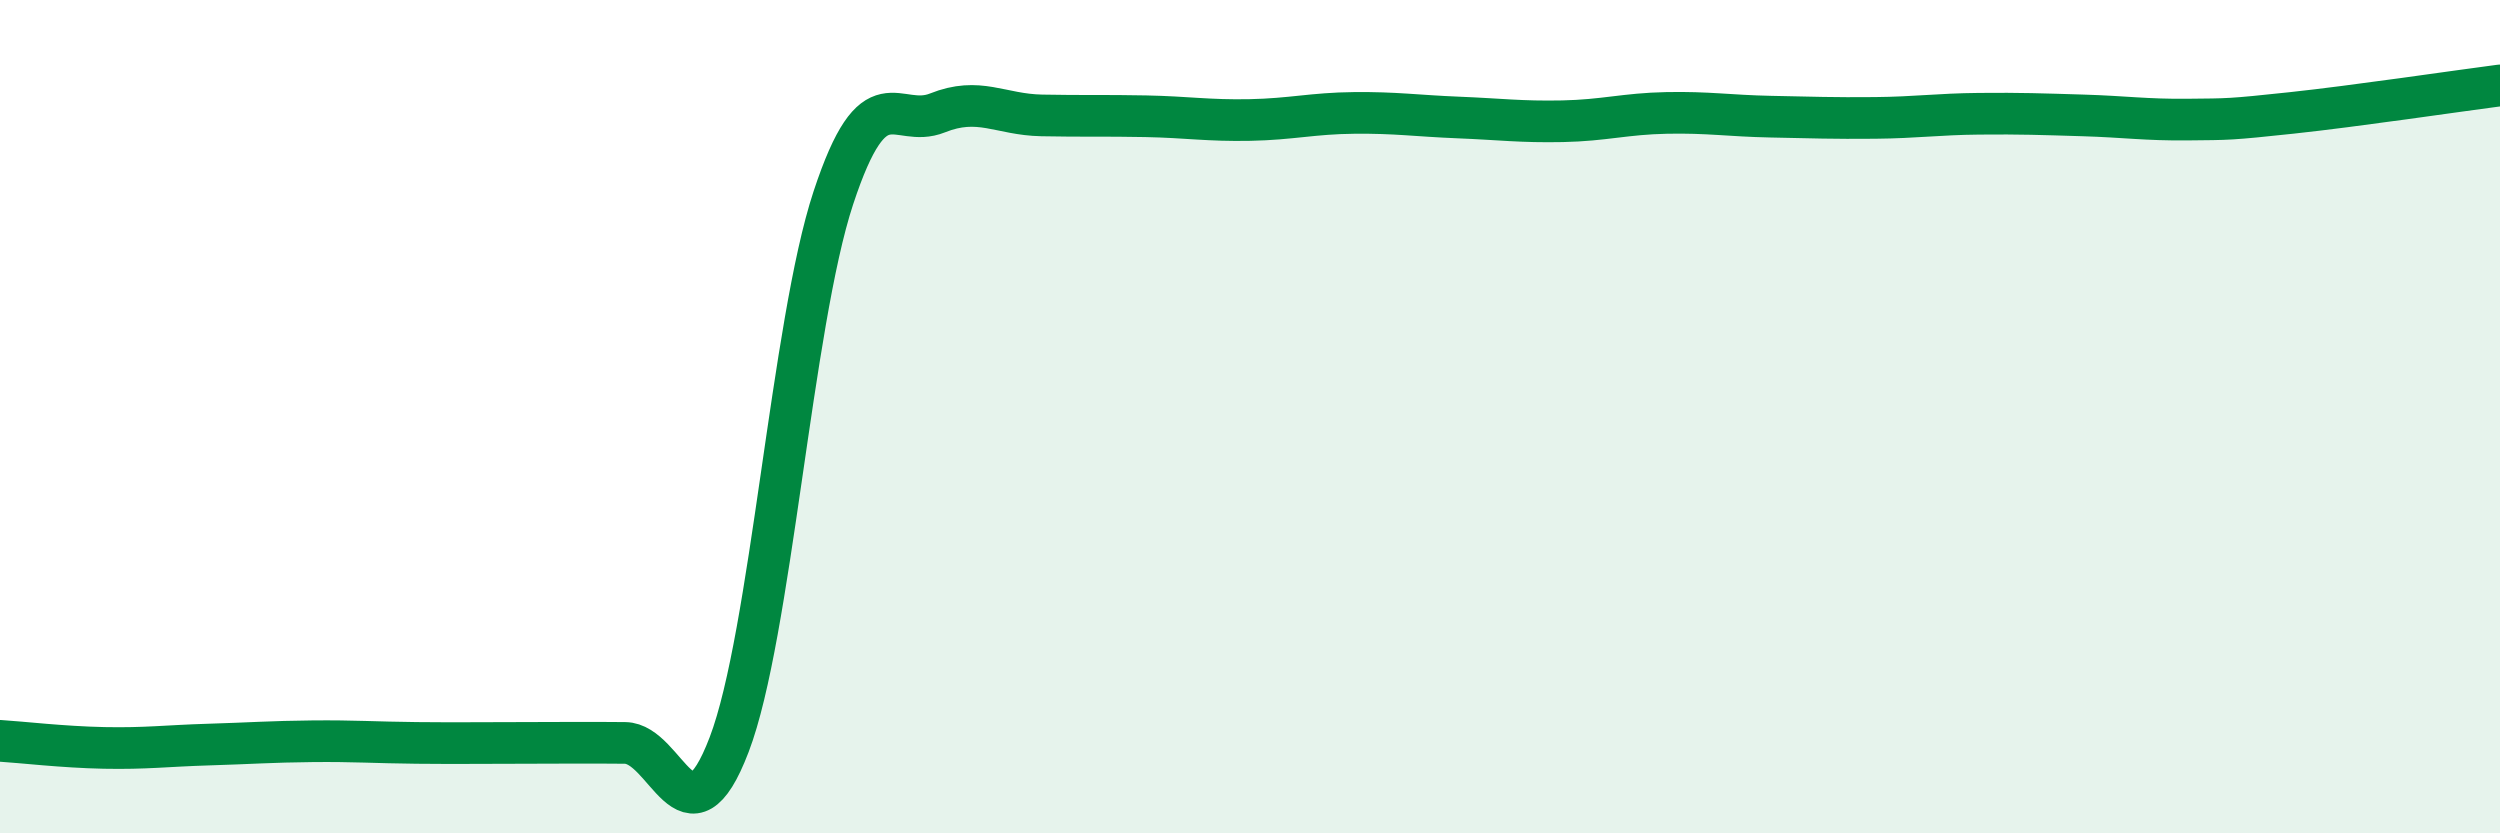 
    <svg width="60" height="20" viewBox="0 0 60 20" xmlns="http://www.w3.org/2000/svg">
      <path
        d="M 0,17.78 C 0.5,17.81 1.5,17.93 2.5,17.95 C 3.5,17.97 4,17.9 5,17.87 C 6,17.84 6.5,17.8 7.5,17.79 C 8.5,17.78 9,17.82 10,17.83 C 11,17.84 11.5,17.83 12.5,17.83 C 13.5,17.83 14,17.82 15,17.83 C 16,17.84 16.5,20.49 17.5,17.87 C 18.5,15.25 19,7.78 20,4.75 C 21,1.72 21.5,3.11 22.5,2.71 C 23.5,2.31 24,2.75 25,2.77 C 26,2.79 26.5,2.77 27.5,2.79 C 28.5,2.81 29,2.9 30,2.88 C 31,2.86 31.5,2.72 32.5,2.71 C 33.5,2.7 34,2.78 35,2.82 C 36,2.86 36.5,2.93 37.5,2.91 C 38.5,2.89 39,2.73 40,2.71 C 41,2.69 41.5,2.78 42.5,2.8 C 43.5,2.82 44,2.84 45,2.83 C 46,2.82 46.5,2.74 47.5,2.73 C 48.5,2.72 49,2.74 50,2.77 C 51,2.8 51.5,2.88 52.5,2.87 C 53.5,2.86 53.5,2.87 55,2.71 C 56.5,2.55 59,2.18 60,2.05L60 20L0 20Z"
        fill="#008740"
        opacity="0.1"
        stroke-linecap="round"
        stroke-linejoin="round"
      />
      <path
        d="M 0,17.78 C 0.5,17.81 1.5,17.93 2.5,17.95 C 3.5,17.97 4,17.9 5,17.87 C 6,17.84 6.5,17.8 7.5,17.79 C 8.5,17.78 9,17.82 10,17.83 C 11,17.84 11.5,17.83 12.5,17.83 C 13.5,17.83 14,17.82 15,17.83 C 16,17.84 16.5,20.49 17.5,17.87 C 18.5,15.25 19,7.78 20,4.75 C 21,1.72 21.5,3.11 22.5,2.71 C 23.5,2.31 24,2.75 25,2.77 C 26,2.79 26.5,2.77 27.5,2.79 C 28.5,2.81 29,2.9 30,2.88 C 31,2.86 31.5,2.72 32.5,2.71 C 33.5,2.7 34,2.78 35,2.82 C 36,2.86 36.5,2.93 37.5,2.91 C 38.5,2.89 39,2.73 40,2.71 C 41,2.69 41.5,2.78 42.5,2.8 C 43.5,2.82 44,2.84 45,2.83 C 46,2.82 46.5,2.74 47.5,2.73 C 48.5,2.72 49,2.74 50,2.77 C 51,2.8 51.5,2.88 52.5,2.87 C 53.5,2.86 53.5,2.87 55,2.71 C 56.5,2.55 59,2.18 60,2.05"
        stroke="#008740"
        stroke-width="1"
        fill="none"
        stroke-linecap="round"
        stroke-linejoin="round"
      />
    </svg>
  